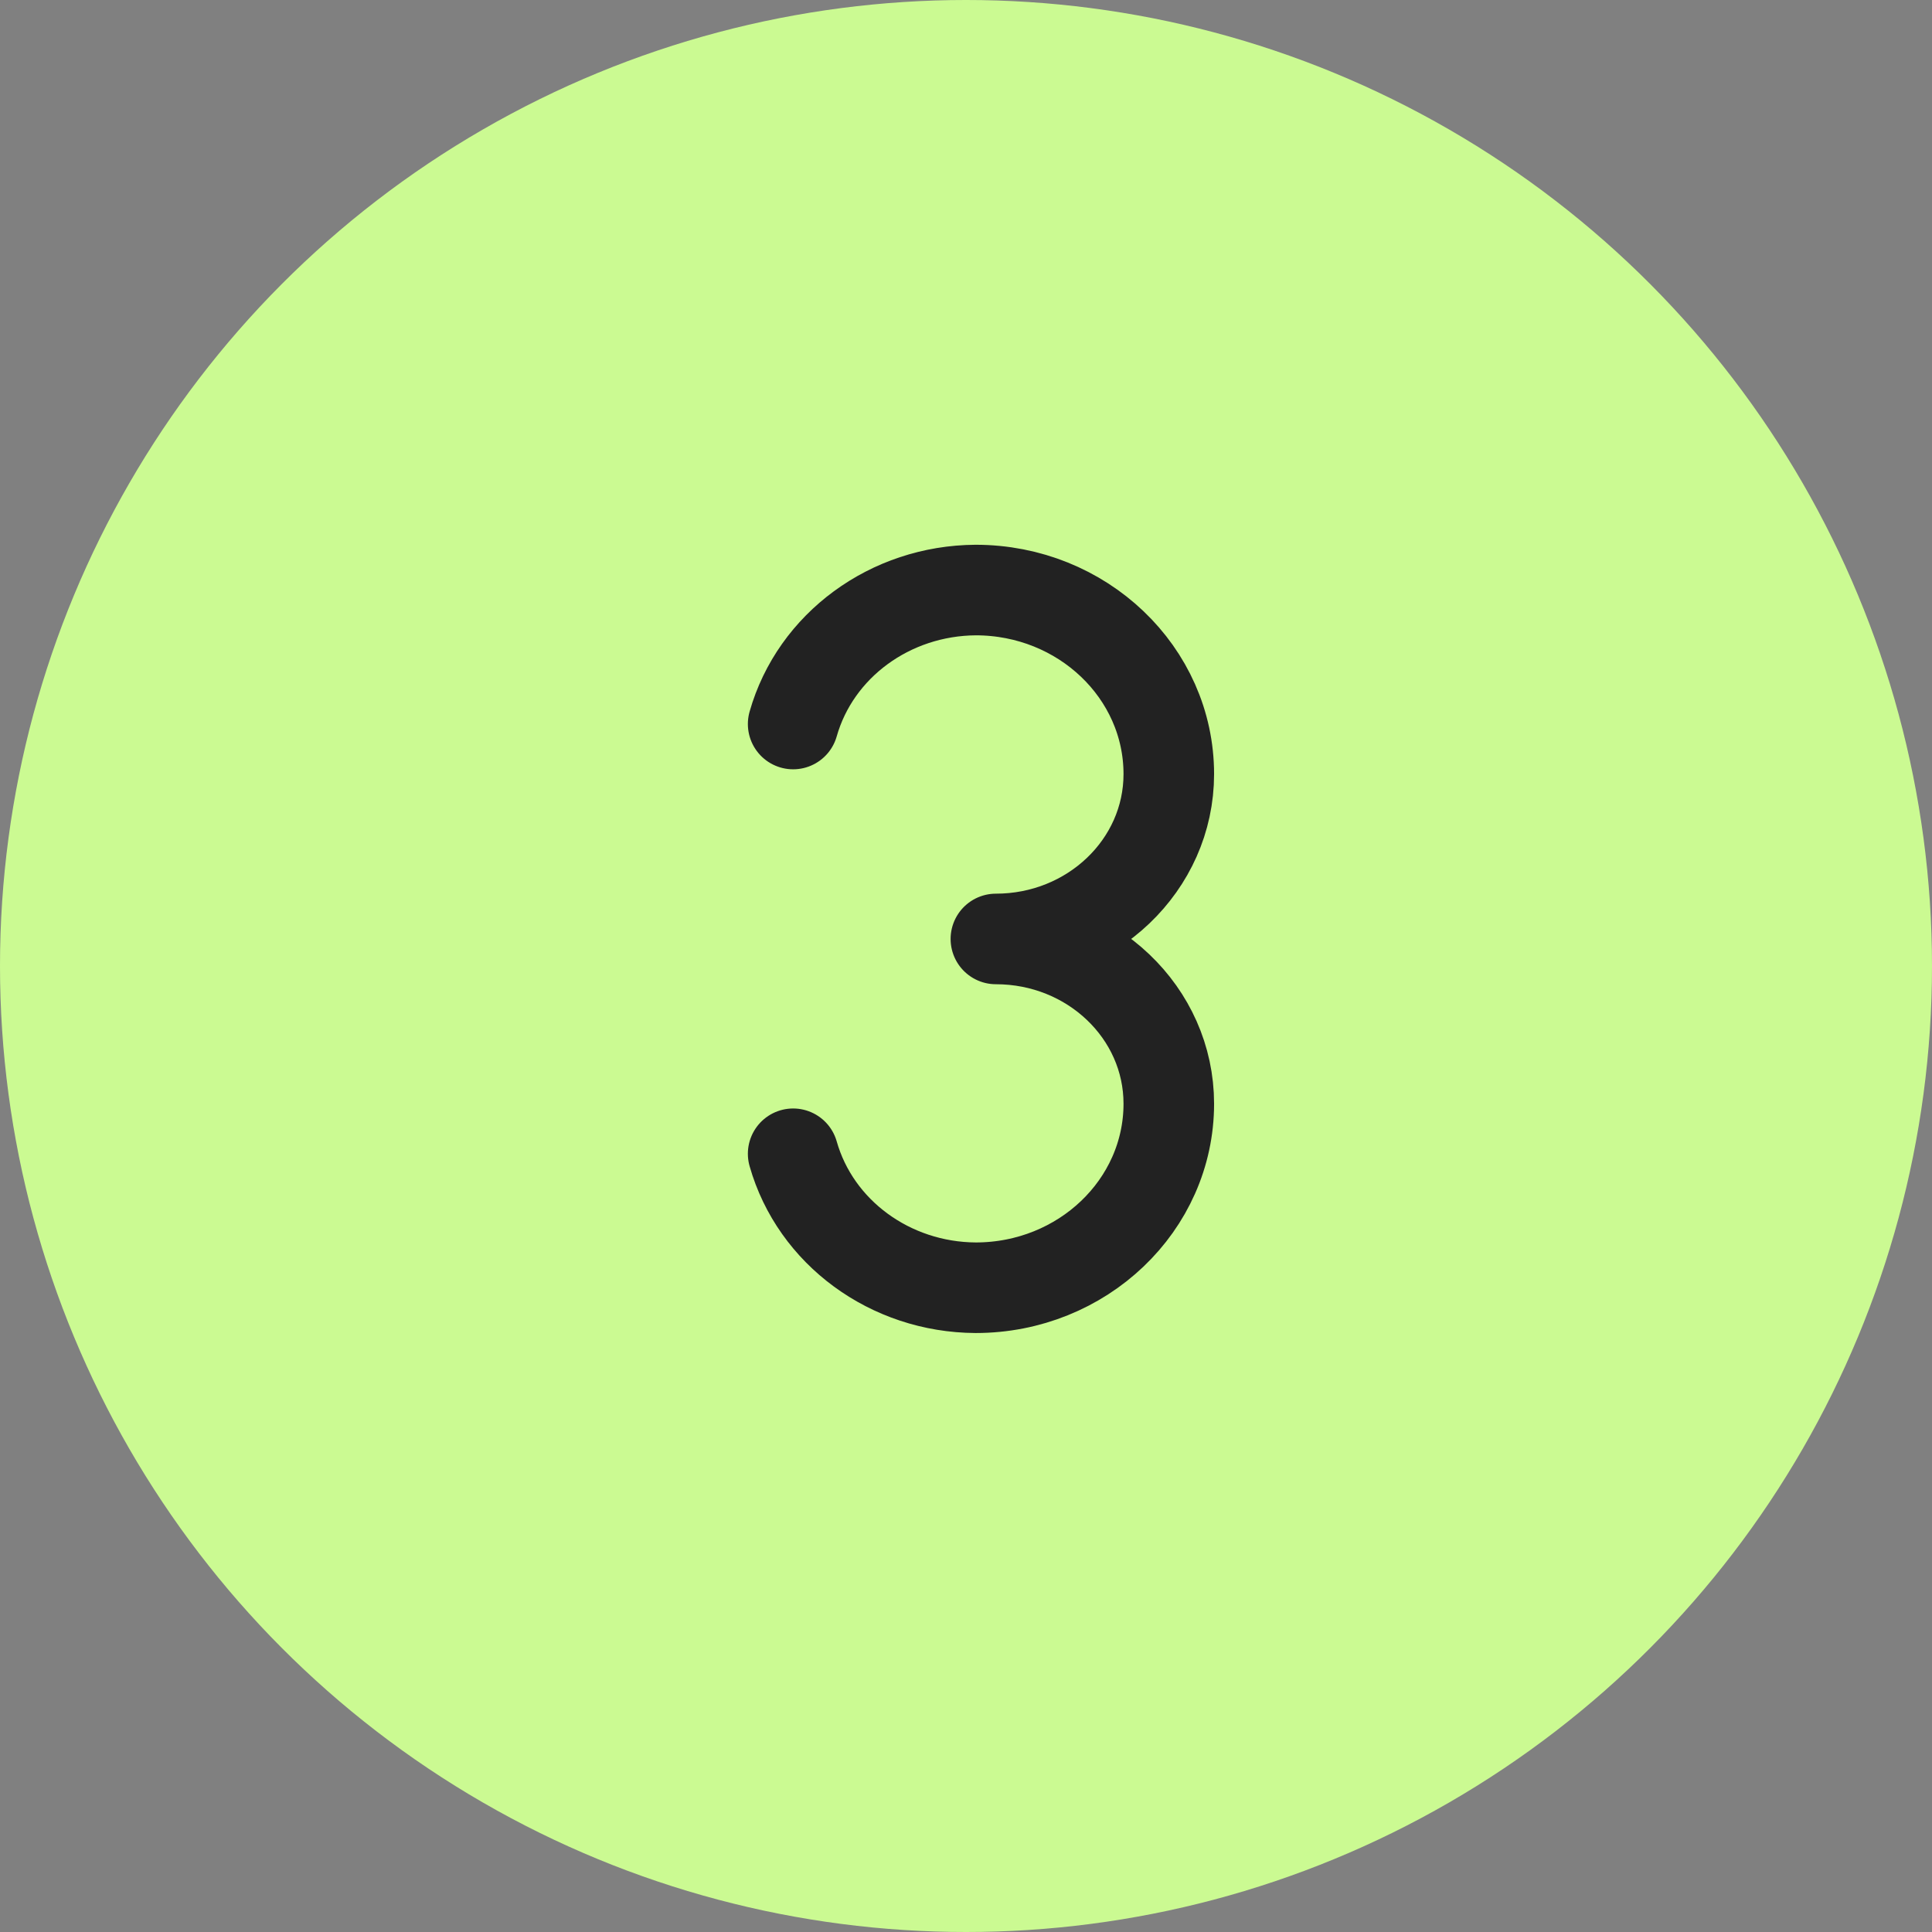 <svg xmlns="http://www.w3.org/2000/svg" width="32" height="32" fill="none"><rect width="100%" height="100%" fill="#808080" stroke="none"/><g clip-path="url(#a)"><circle cx="16" cy="16" r="16" fill="#CBFA92"/><path stroke="#222" stroke-linecap="round" stroke-linejoin="round" stroke-width="1.5" d="M13.137 11.992c.37-1.303 1.607-2.21 3.023-2.219 1.767 0 3.199 1.365 3.199 3.049 0 1.507-1.282 2.73-2.864 2.73 1.582 0 2.864 1.221 2.864 2.729 0 1.683-1.432 3.048-3.199 3.048-1.416-.008-2.653-.916-3.023-2.219"/></g><defs><clipPath id="a"><path fill="#fff" d="M0 0h32v32H0z"/></clipPath></defs></svg>